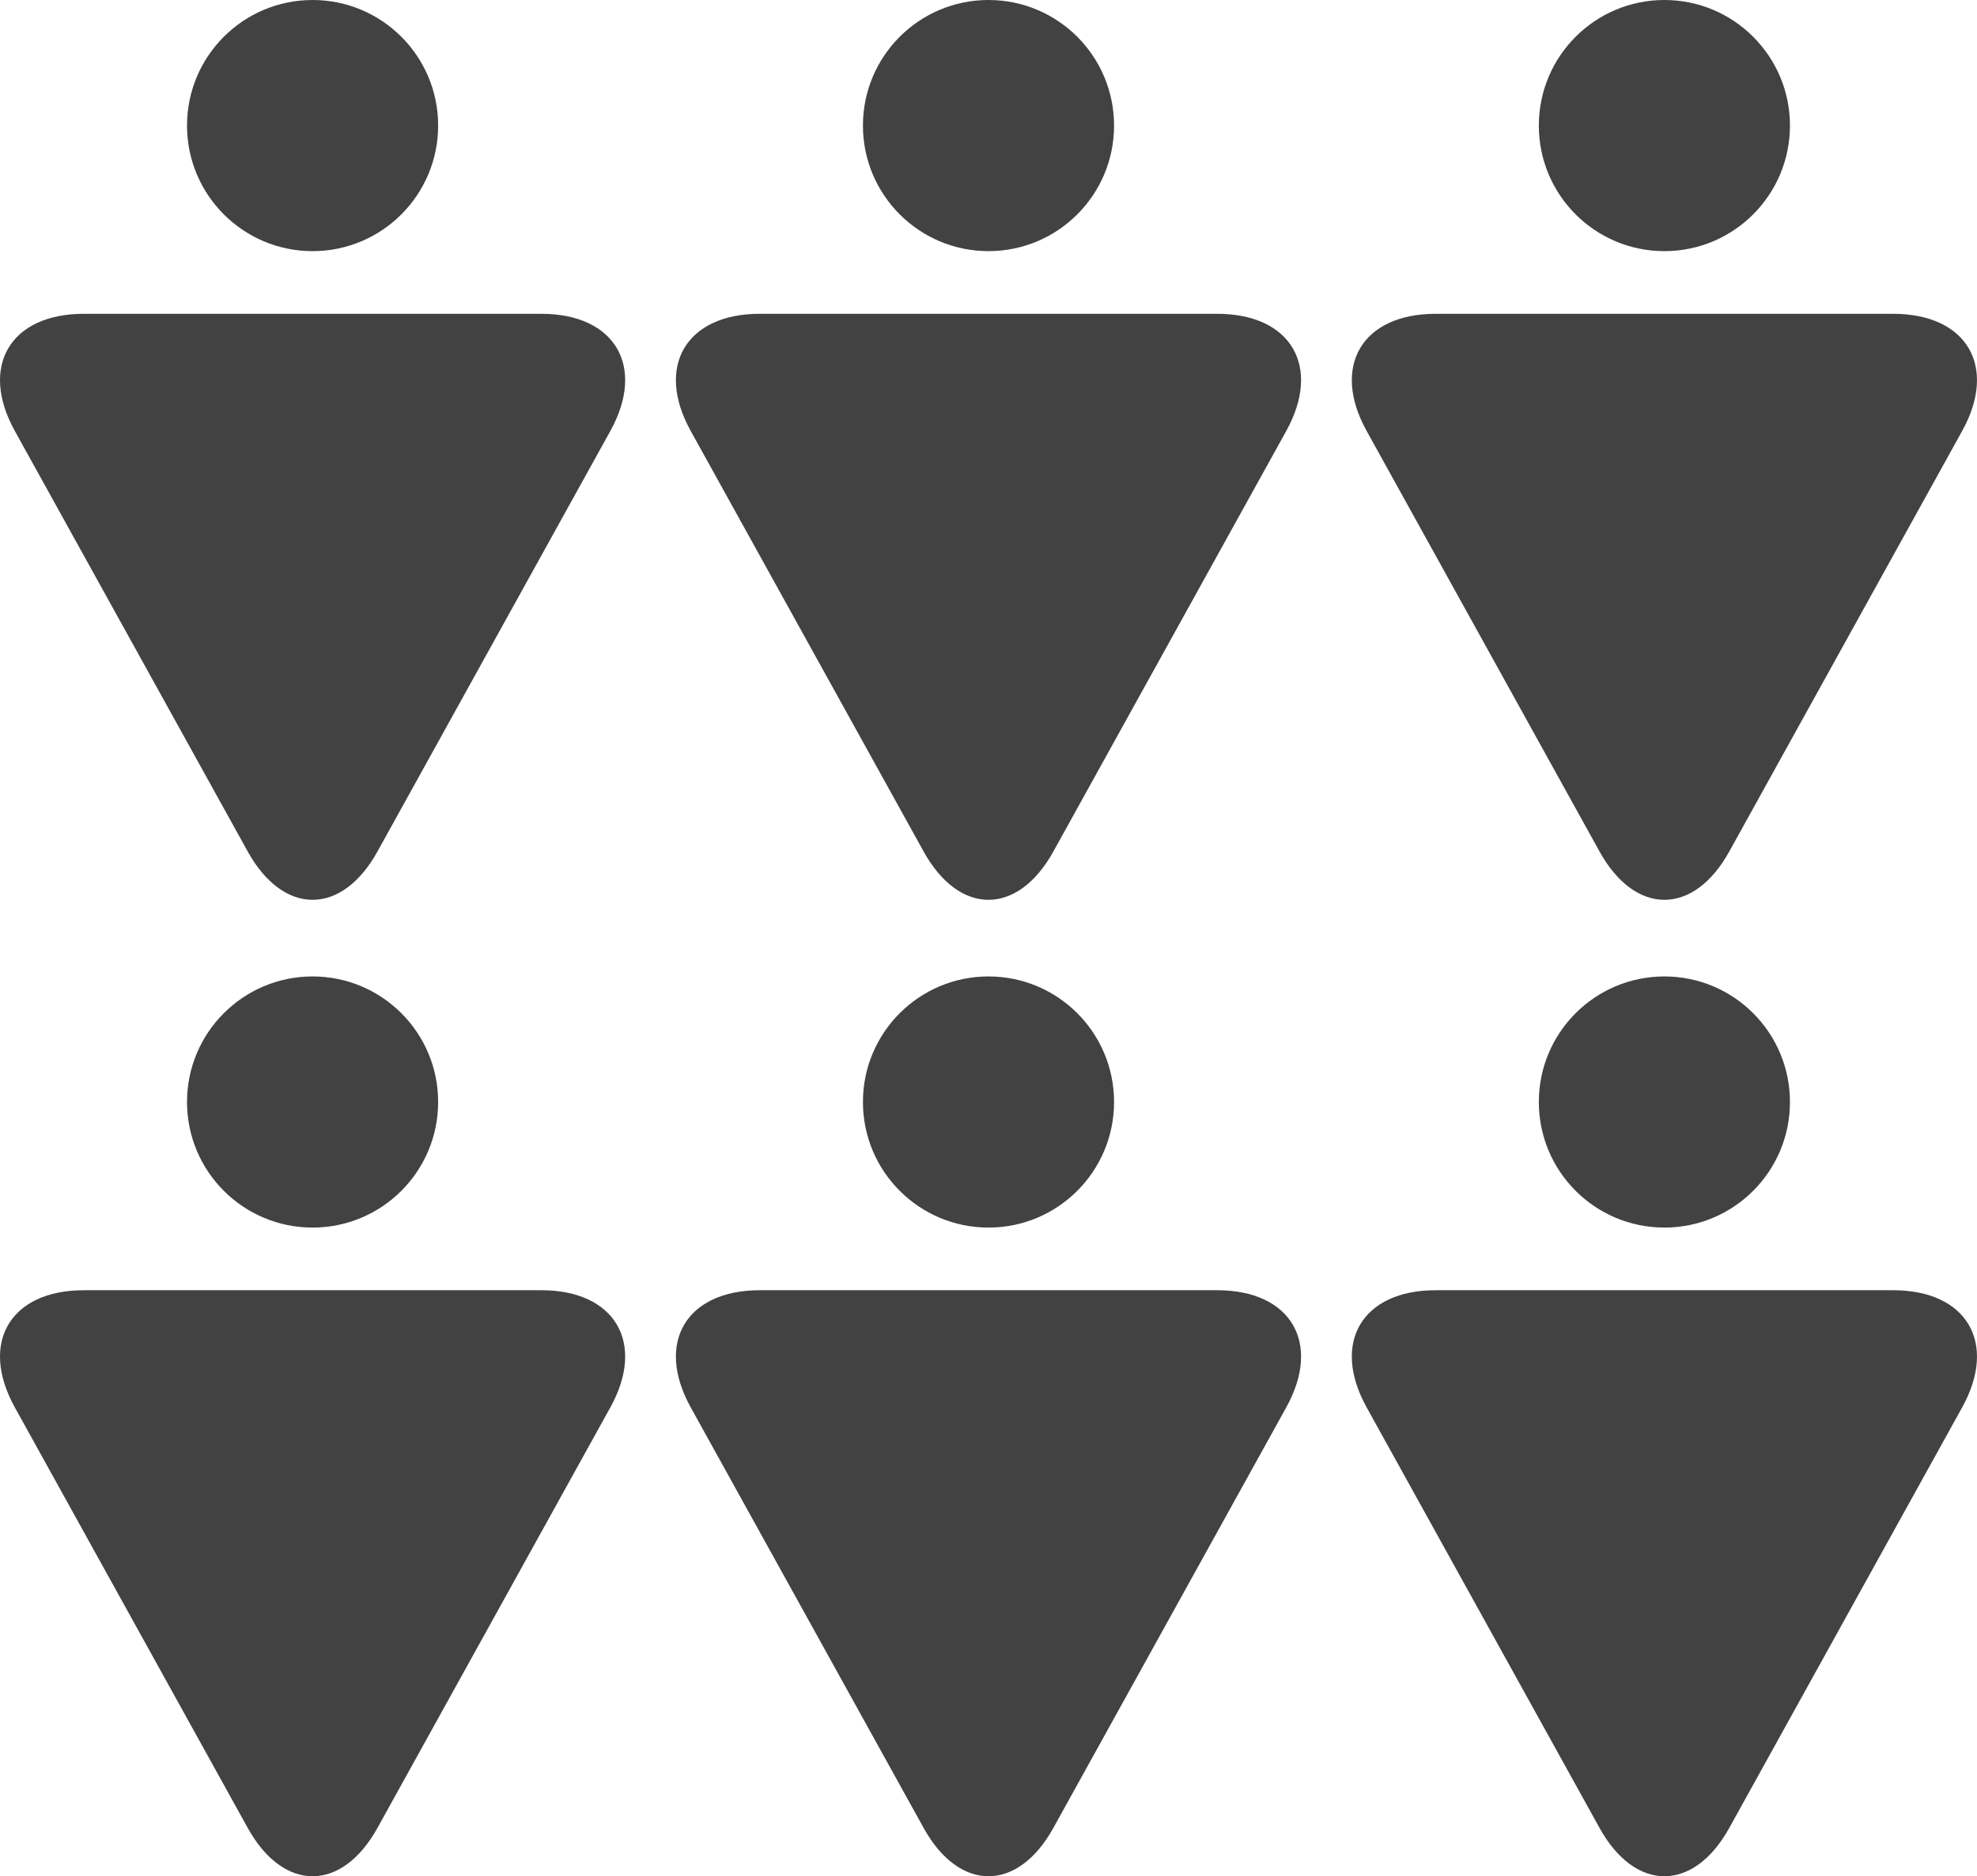 <?xml version="1.0" encoding="UTF-8"?><svg id="_レイヤー_2" xmlns="http://www.w3.org/2000/svg" viewBox="0 0 110.404 104.765"><defs><style>.cls-1{fill:#424242;}</style></defs><g id="_レイヤー_1-2"><g><path class="cls-1" d="M24.468,7.011c0,3.873-3.139,7.012-7.012,7.012-3.873,0-7.012-3.139-7.012-7.012,0-3.872,3.139-7.011,7.012-7.011,3.872,0,7.012,3.139,7.012,7.011Z"/><path class="cls-1" d="M62.214,7.011c0,3.873-3.139,7.012-7.012,7.012-3.873,0-7.012-3.139-7.012-7.012,0-3.872,3.139-7.011,7.012-7.011,3.872,0,7.012,3.139,7.012,7.011Z"/><path class="cls-1" d="M99.959,7.011c0,3.873-3.139,7.012-7.012,7.012-3.873,0-7.012-3.139-7.012-7.012,0-3.872,3.139-7.011,7.012-7.011,3.872,0,7.012,3.139,7.012,7.011Z"/><path class="cls-1" d="M89.325,47.546c1.992,3.597,5.253,3.597,7.245,0l13.007-23.484c1.992-3.597,.258-6.54-3.854-6.54h-25.551c-4.112,0-5.847,2.943-3.854,6.54l13.007,23.484Z"/><path class="cls-1" d="M51.579,47.546c1.992,3.597,5.253,3.597,7.245,0l13.007-23.484c1.992-3.597,.258-6.54-3.854-6.54h-25.551c-4.112,0-5.847,2.943-3.854,6.54l13.007,23.484Z"/><path class="cls-1" d="M13.834,47.546c1.992,3.597,5.253,3.597,7.245,0l13.007-23.484c1.992-3.597,.258-6.54-3.854-6.54H4.681c-4.112,0-5.847,2.943-3.854,6.54l13.007,23.484Z"/><path class="cls-1" d="M24.468,61.533c0,3.873-3.139,7.012-7.012,7.012-3.873,0-7.012-3.139-7.012-7.012,0-3.872,3.139-7.011,7.012-7.011,3.872,0,7.012,3.139,7.012,7.011Z"/><path class="cls-1" d="M62.214,61.533c0,3.873-3.139,7.012-7.012,7.012-3.873,0-7.012-3.139-7.012-7.012,0-3.872,3.139-7.011,7.012-7.011,3.872,0,7.012,3.139,7.012,7.011Z"/><path class="cls-1" d="M99.959,61.533c0,3.873-3.139,7.012-7.012,7.012-3.873,0-7.012-3.139-7.012-7.012,0-3.872,3.139-7.011,7.012-7.011,3.872,0,7.012,3.139,7.012,7.011Z"/><path class="cls-1" d="M89.325,102.067c1.992,3.597,5.253,3.597,7.245,0l13.007-23.484c1.992-3.597,.258-6.54-3.854-6.54h-25.551c-4.112,0-5.847,2.943-3.854,6.54l13.007,23.484Z"/><path class="cls-1" d="M51.579,102.067c1.992,3.597,5.253,3.597,7.245,0l13.007-23.484c1.992-3.597,.258-6.54-3.854-6.54h-25.551c-4.112,0-5.847,2.943-3.854,6.54l13.007,23.484Z"/><path class="cls-1" d="M13.834,102.067c1.992,3.597,5.253,3.597,7.245,0l13.007-23.484c1.992-3.597,.258-6.54-3.854-6.54H4.681c-4.112,0-5.847,2.943-3.854,6.54l13.007,23.484Z"/></g></g></svg>